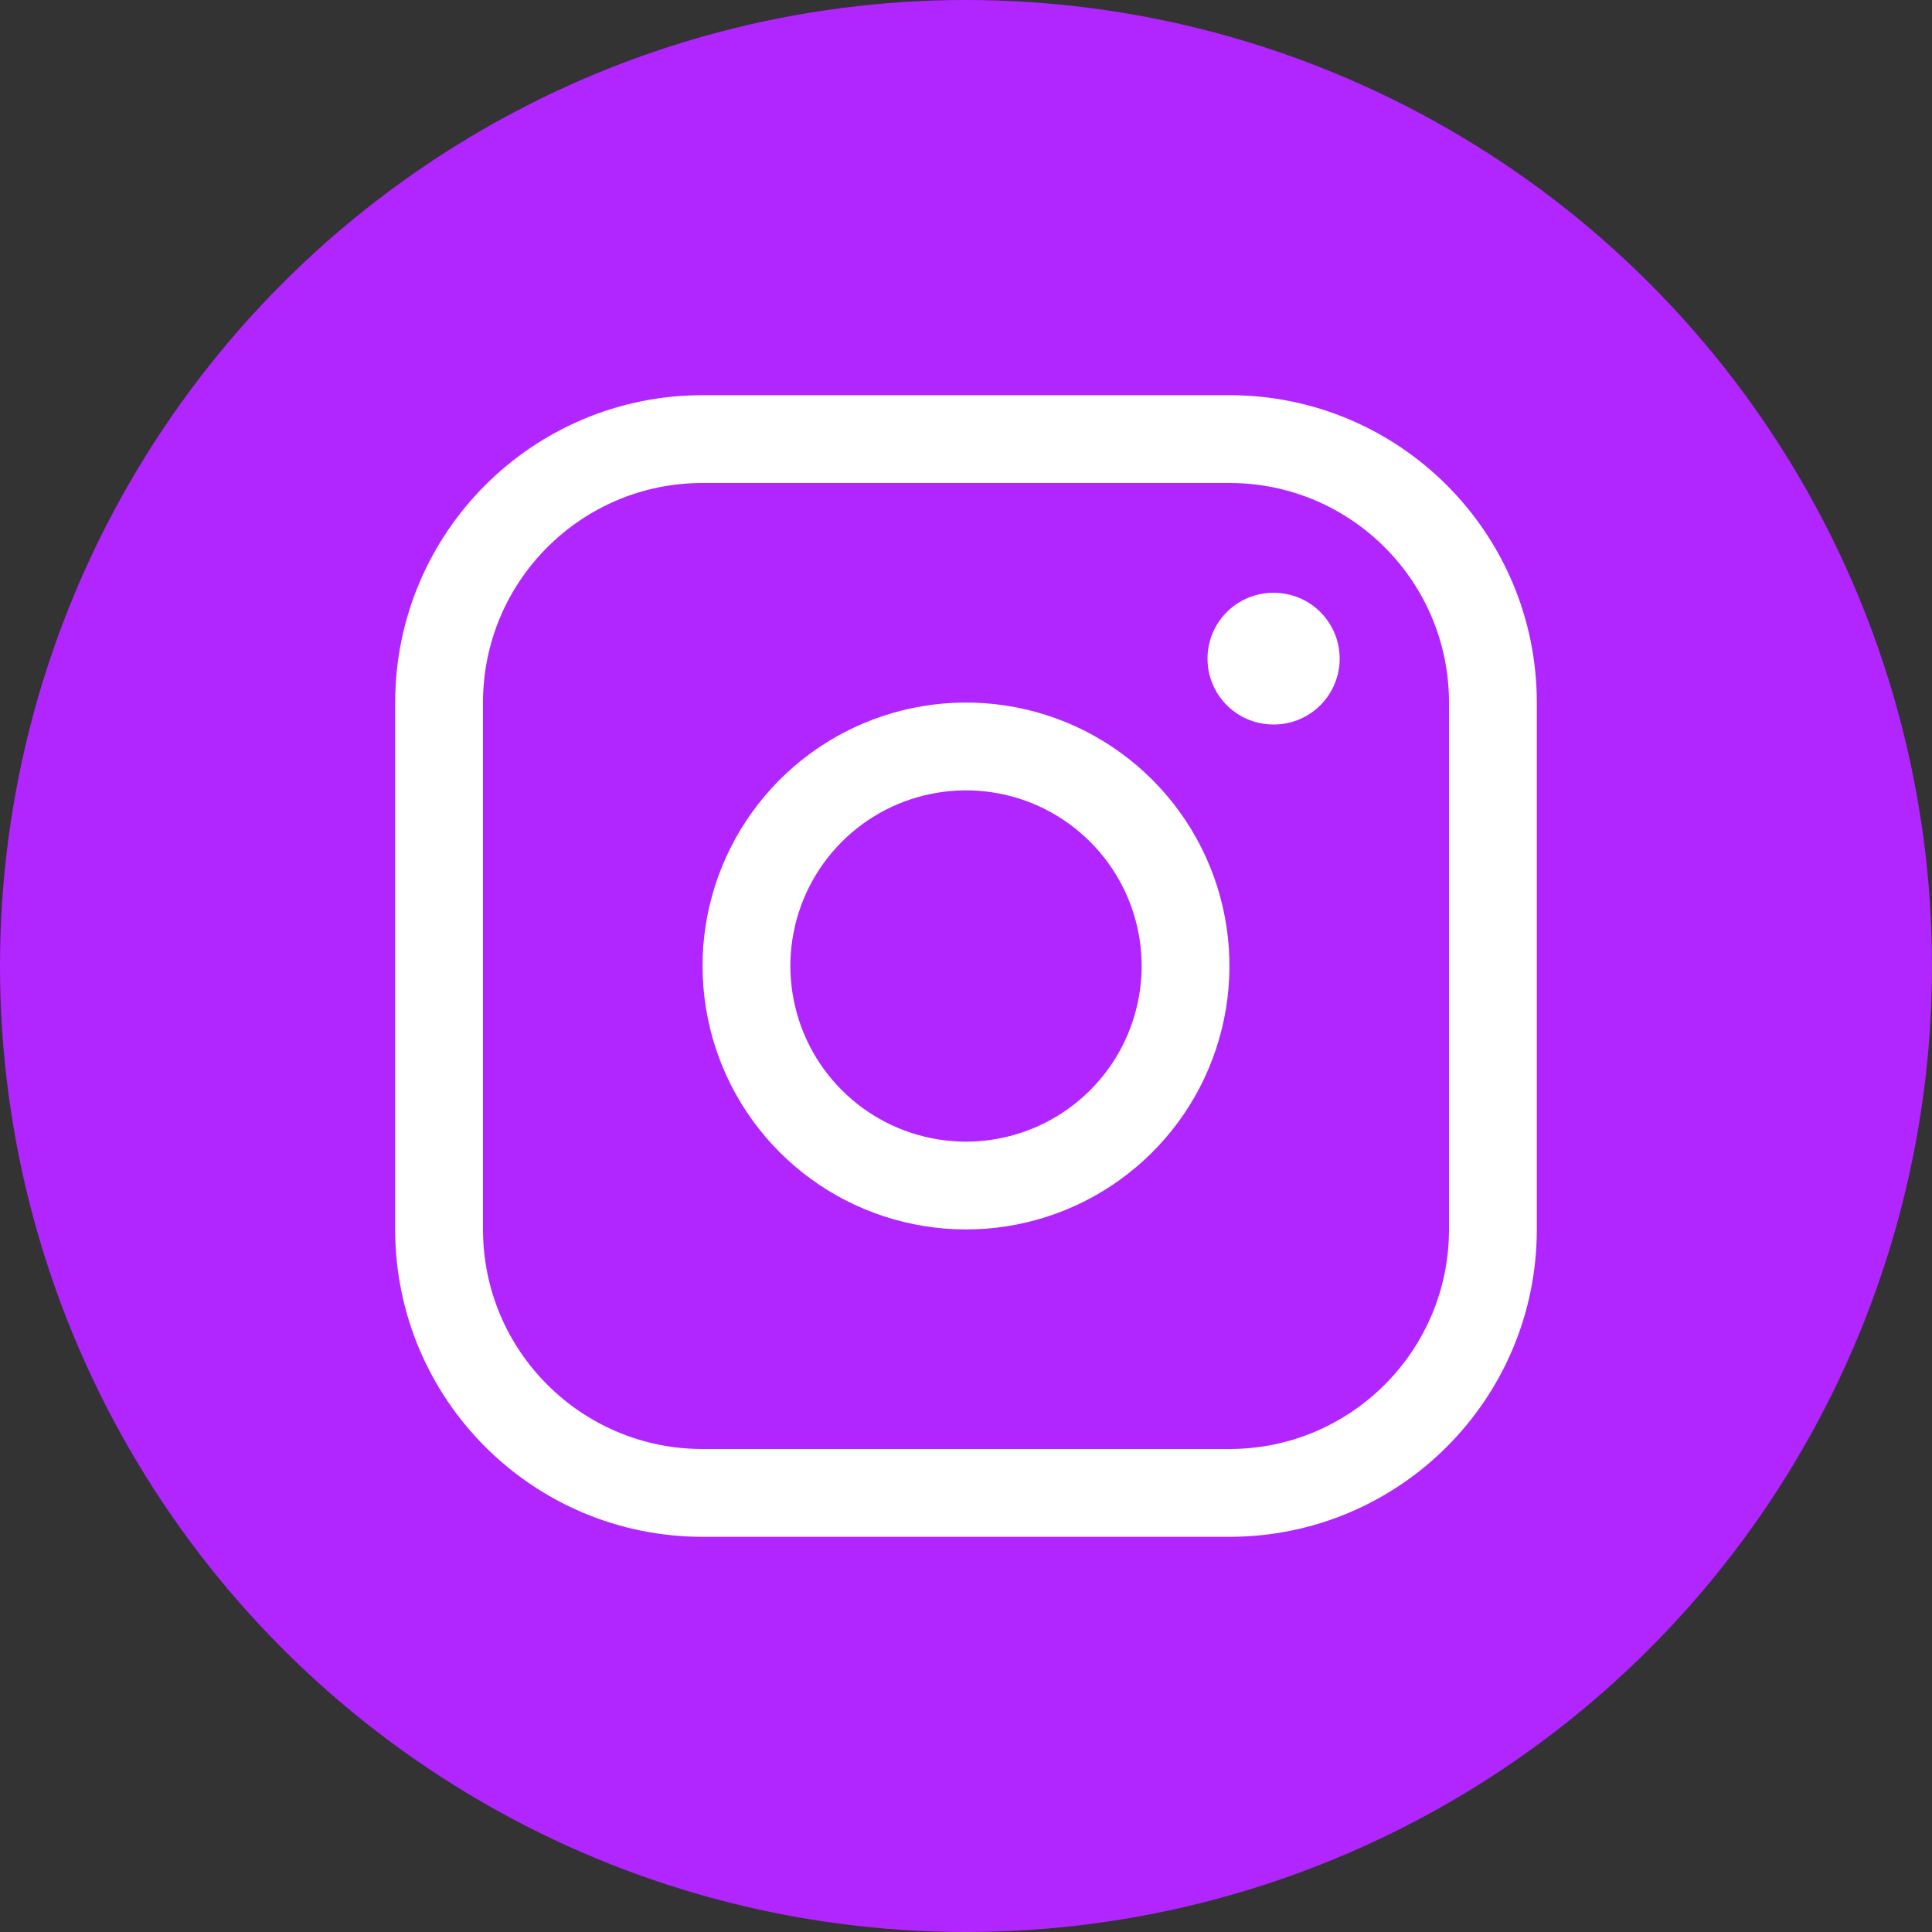 <?xml version="1.0" encoding="UTF-8"?> <svg xmlns="http://www.w3.org/2000/svg" width="44" height="44" viewBox="0 0 44 44" fill="none"><rect x="0" y="0" width="44" height="44" fill="#333333" stroke="none"/><circle cx="22" cy="22" r="22" fill="#B125FF"></circle><path d="M28 10H16C12.686 10 10 12.686 10 16V28C10 31.314 12.686 34 16 34H28C31.314 34 34 31.314 34 28V16C34 12.686 31.314 10 28 10Z" fill="#B125FF" stroke="white" stroke-width="2" stroke-linecap="round" stroke-linejoin="round"></path><path d="M26.946 21.267C27.1 22.307 26.922 23.369 26.438 24.303C25.954 25.236 25.187 25.993 24.248 26.466C23.308 26.939 22.244 27.104 21.206 26.936C20.167 26.769 19.208 26.279 18.465 25.535C17.721 24.792 17.231 23.833 17.064 22.794C16.896 21.756 17.061 20.692 17.534 19.752C18.007 18.813 18.764 18.046 19.697 17.562C20.631 17.078 21.693 16.9 22.733 17.054C23.795 17.211 24.777 17.706 25.535 18.465C26.294 19.223 26.789 20.205 26.946 21.267Z" fill="#B125FF" stroke="white" stroke-width="2" stroke-linecap="round" stroke-linejoin="round"></path><path d="M29 15H29.01" stroke="white" stroke-width="3" stroke-linecap="round" stroke-linejoin="round"></path></svg> 